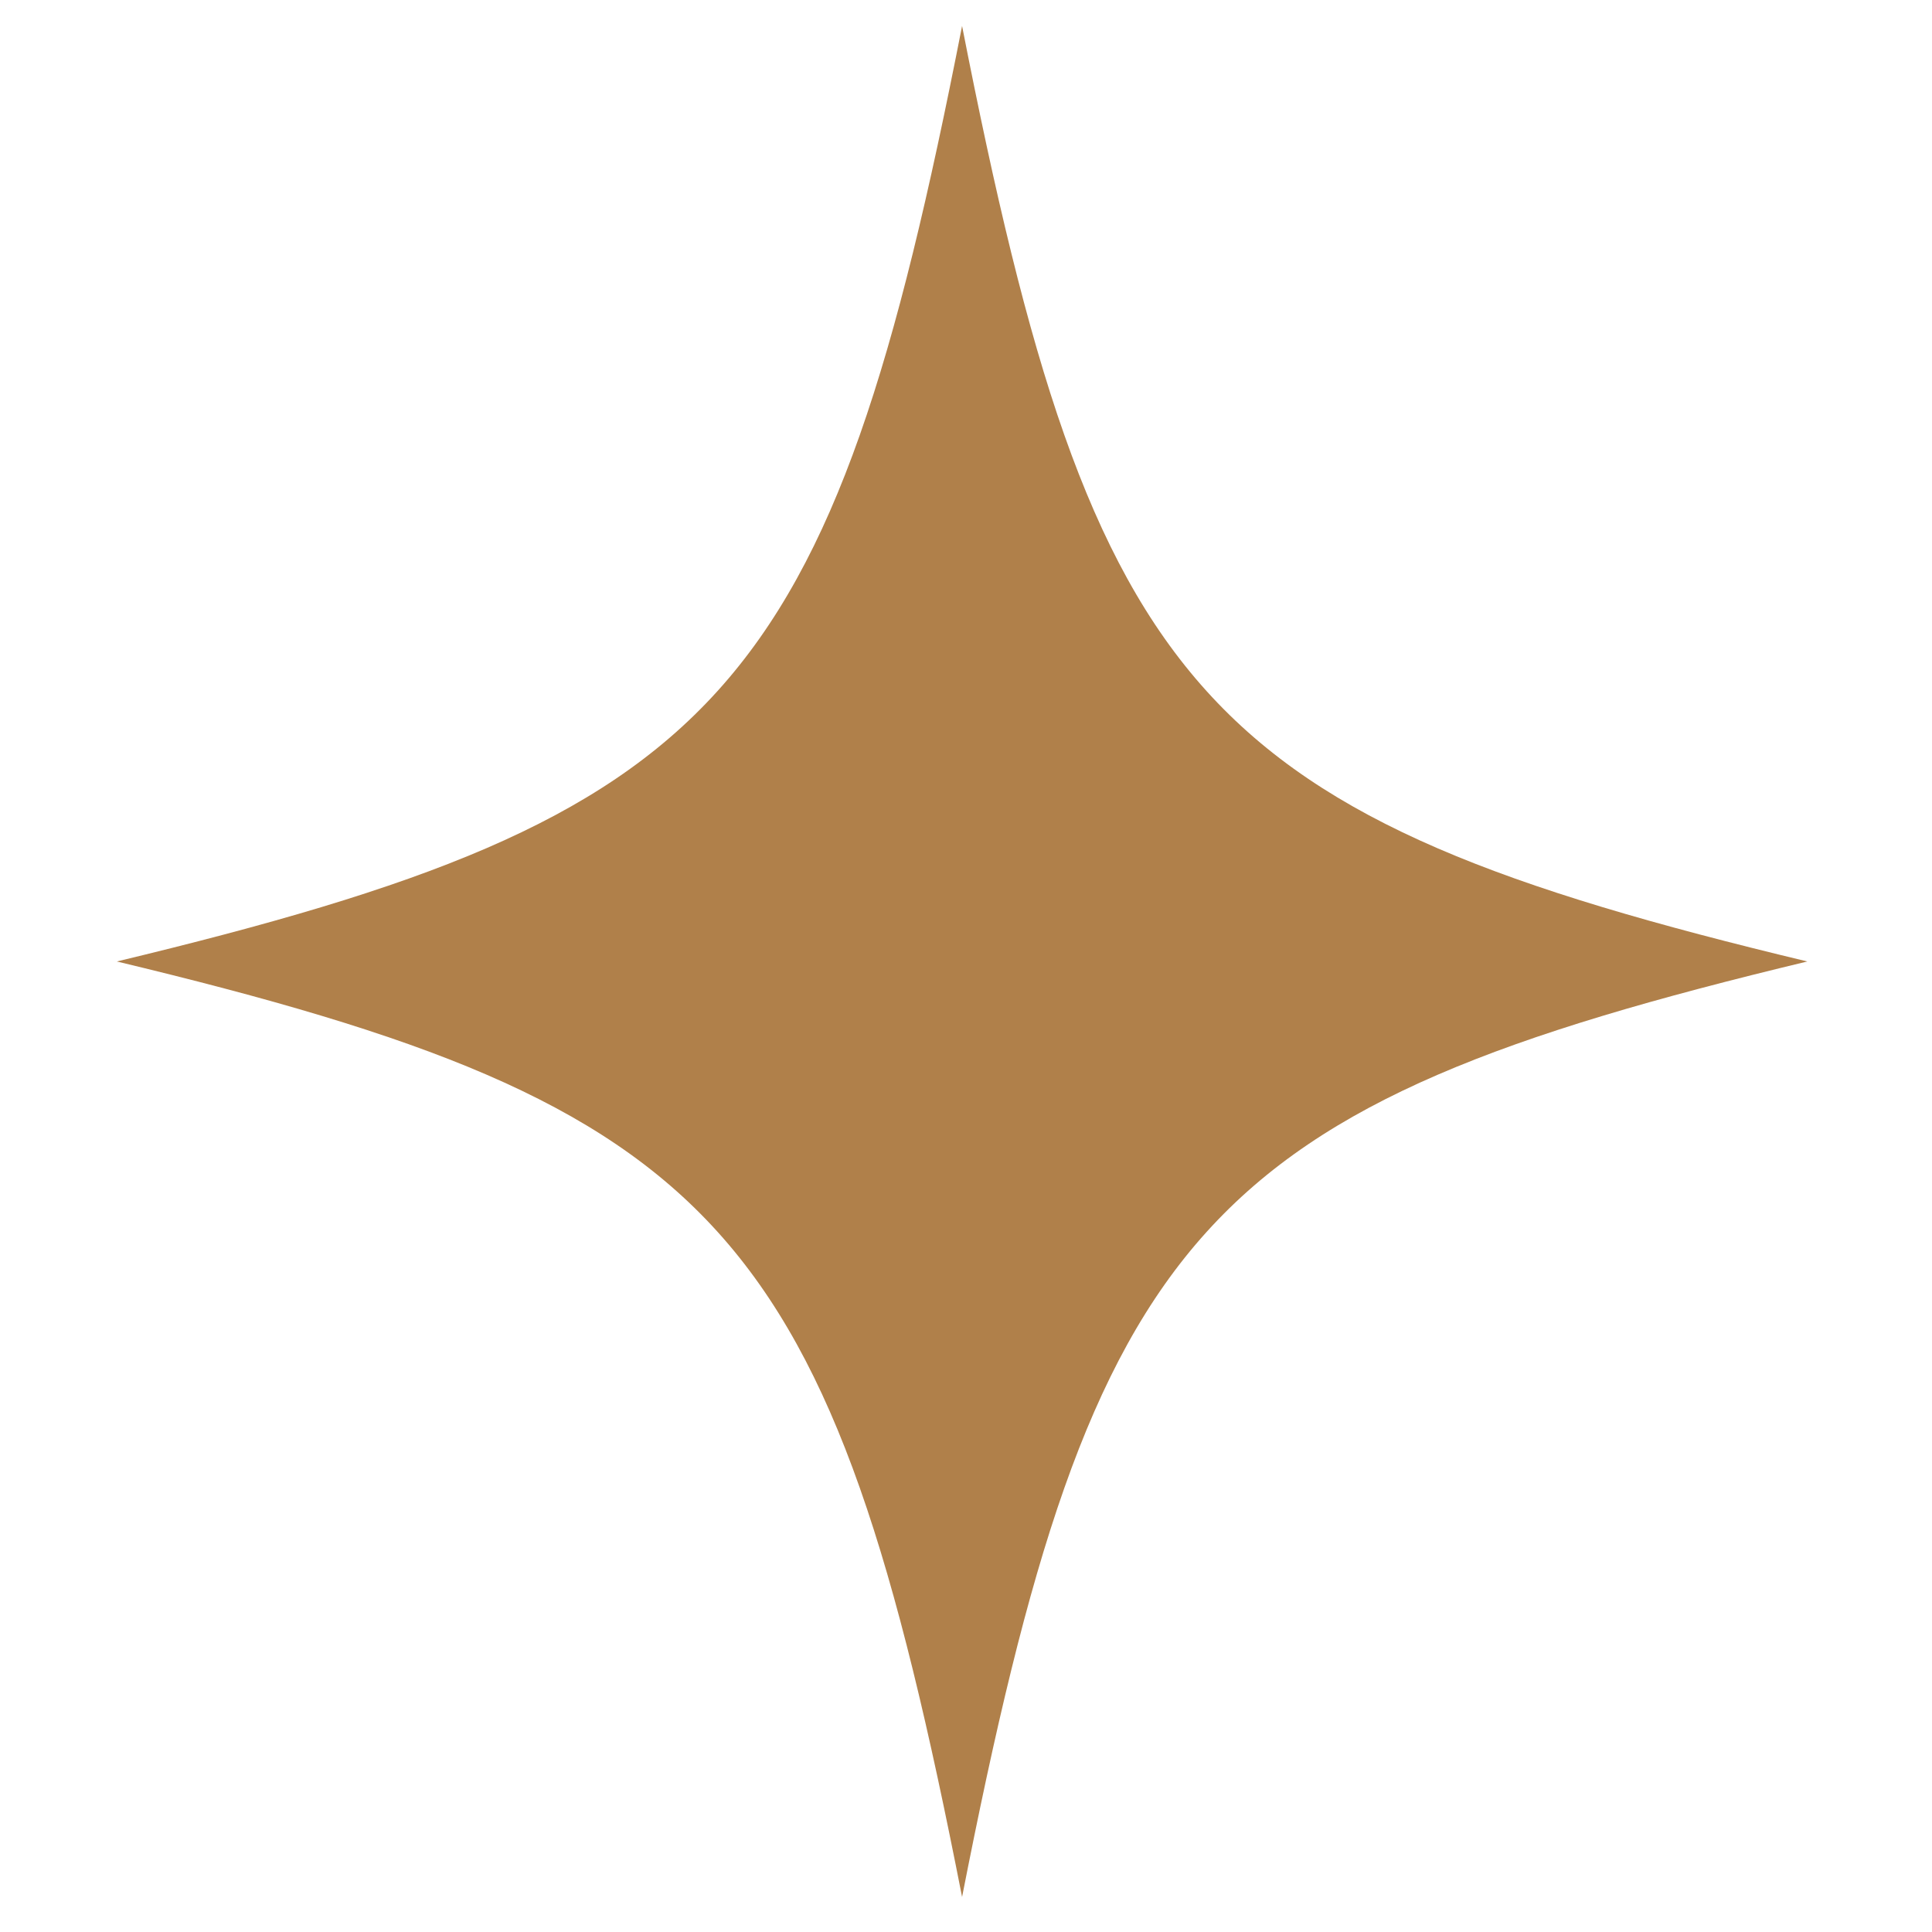<?xml version="1.0" encoding="UTF-8"?>
<svg data-bbox="3.87 0.86 56 61.98" viewBox="0 0 64 64" xmlns="http://www.w3.org/2000/svg" data-type="color">
    <g>
        <path fill="#b0804a" d="M59.87 31.85c-20.1 4.83-23.64 8.74-28 30.99-4.36-22.25-7.9-26.17-28-30.99 20.1-4.83 23.64-8.74 28-30.99 4.36 22.25 7.9 26.17 28 30.99Z" data-color="1"/>
    </g>
</svg>

